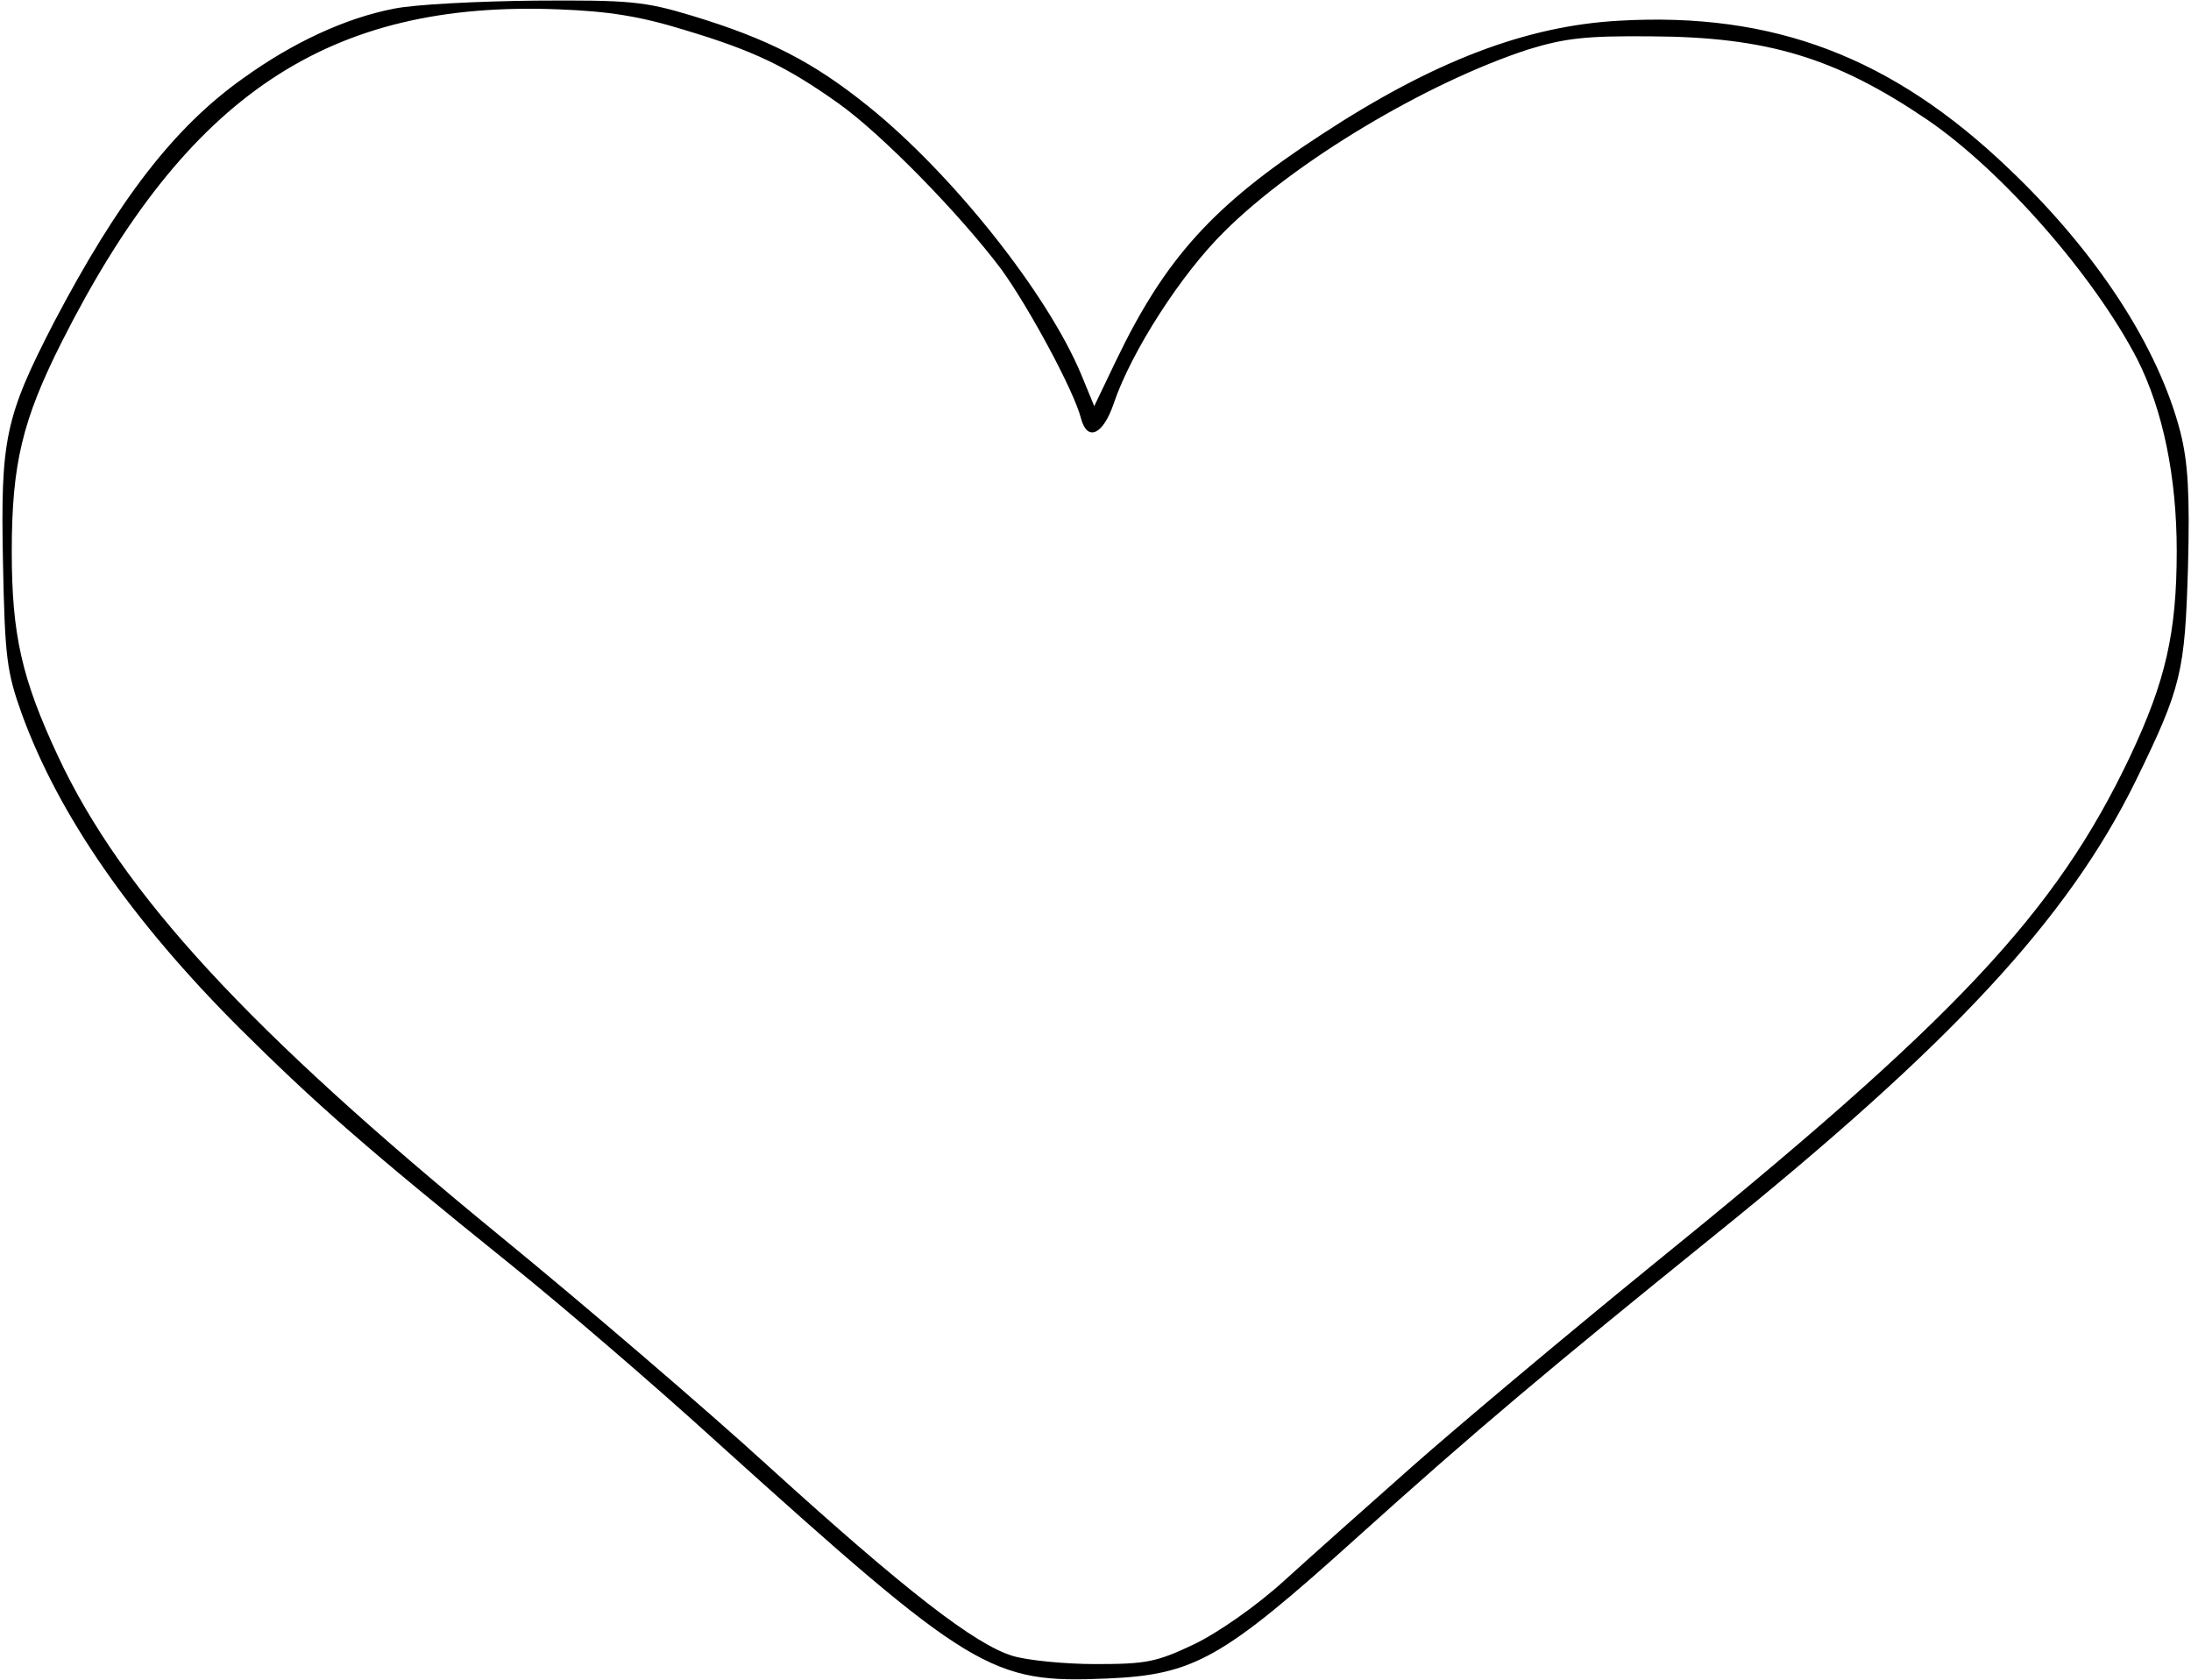 <?xml version="1.0" encoding="UTF-8" standalone="yes"?>
<svg version="1.0" xmlns="http://www.w3.org/2000/svg" width="92.237mm" height="70.717mm" viewBox="0 0 349 268" preserveAspectRatio="xMidYMid meet">
  <g transform="translate(0,268) scale(0.1,-0.1)" fill="#000000" stroke="none">
    <path d="M625 2666 c-77 -15 -161 -54 -240 -111 -110 -78 -199 -194 -301 -388
-79 -153 -86 -187 -82 -385 3 -151 6 -174 30 -241 59 -162 175 -329 347 -501
121 -120 200 -190 436 -380 77 -62 223 -187 324 -279 410 -370 439 -387 625
-379 138 6 183 31 396 223 193 174 309 271 570 482 382 308 566 507 674 726
74 151 79 175 84 343 3 116 0 166 -12 214 -35 136 -133 287 -274 421 -186 178
-375 250 -621 236 -148 -8 -296 -64 -476 -182 -172 -112 -249 -197 -328 -362
l-34 -71 -21 51 c-54 129 -205 319 -339 427 -88 71 -160 108 -282 145 -76 23
-100 25 -250 24 -91 -1 -193 -6 -226 -13z m465 -34 c110 -33 162 -58 245 -117
69 -49 194 -177 260 -265 44 -61 116 -194 127 -238 10 -37 35 -26 52 24 28 83
108 207 176 274 112 112 323 238 485 291 59 18 91 22 197 21 185 -1 294 -34
440 -133 120 -82 266 -249 335 -382 41 -81 63 -188 63 -306 0 -131 -18 -208
-74 -327 -119 -251 -278 -420 -767 -816 -140 -114 -310 -257 -379 -318 -69
-61 -161 -143 -204 -182 -45 -41 -107 -84 -145 -102 -59 -28 -76 -31 -156 -31
-49 0 -109 6 -132 13 -60 18 -171 104 -388 301 -104 95 -298 261 -430 369
-402 329 -603 547 -705 765 -58 124 -74 194 -74 327 0 140 17 210 80 335 199
394 426 545 794 530 78 -3 129 -11 200 -33z"/>
  </g>
</svg>